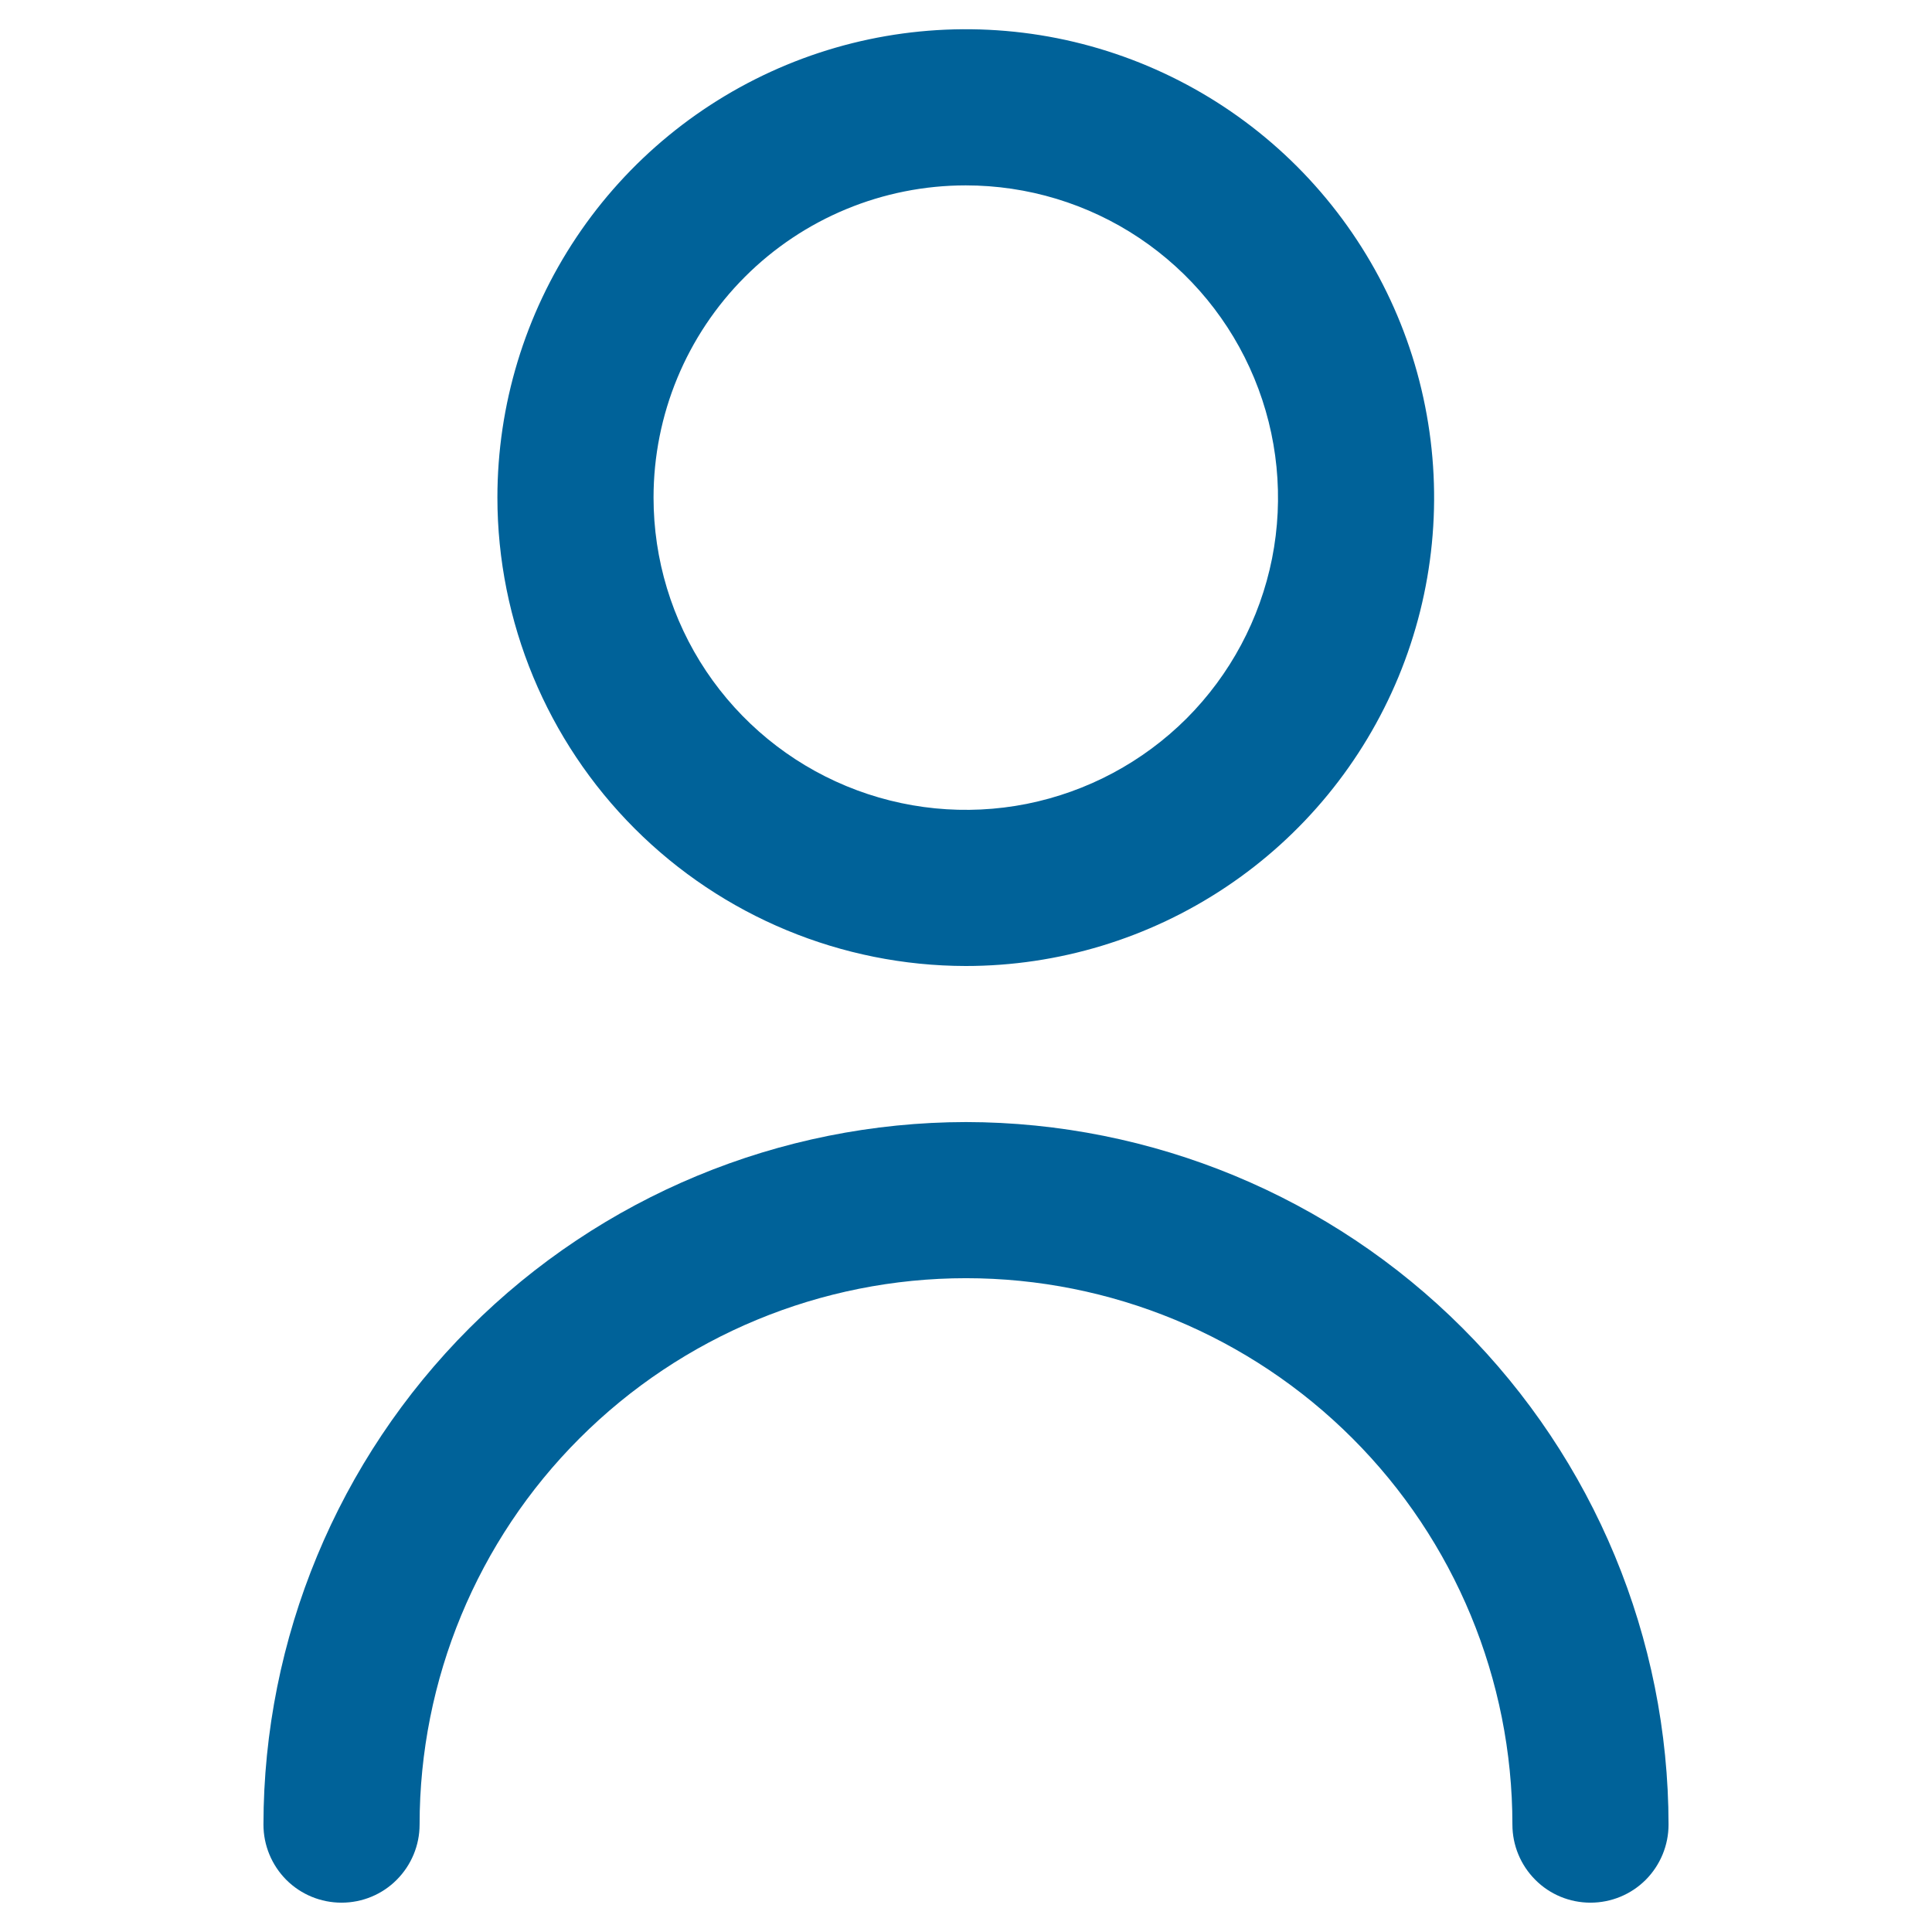 <?xml version="1.0" encoding="UTF-8"?> <svg xmlns="http://www.w3.org/2000/svg" width="22" height="22" viewBox="0 0 22 22" fill="none"><g clip-path="url(#clip0_791_1328)"><path d="M10.997 11C12.052 11 13.083 10.687 13.96 10.101C14.838 9.515 15.521 8.682 15.925 7.707C16.328 6.733 16.434 5.66 16.228 4.626C16.023 3.591 15.514 2.641 14.769 1.895C14.023 1.149 13.072 0.641 12.038 0.435C11.003 0.23 9.931 0.335 8.956 0.739C7.982 1.143 7.149 1.826 6.563 2.703C5.977 3.58 5.664 4.612 5.664 5.666C5.665 7.08 6.228 8.436 7.228 9.436C8.228 10.436 9.583 10.998 10.997 11ZM10.997 2.111C11.701 2.111 12.388 2.319 12.973 2.71C13.557 3.101 14.013 3.656 14.282 4.306C14.551 4.955 14.622 5.67 14.485 6.36C14.347 7.05 14.009 7.683 13.512 8.181C13.014 8.678 12.381 9.016 11.691 9.154C11.001 9.291 10.286 9.22 9.637 8.951C8.987 8.682 8.432 8.226 8.041 7.642C7.65 7.057 7.442 6.37 7.442 5.666C7.442 4.723 7.816 3.819 8.483 3.152C9.15 2.485 10.054 2.111 10.997 2.111Z" fill="#006299"></path><path d="M11 12.777C8.879 12.78 6.846 13.623 5.346 15.123C3.846 16.623 3.002 18.656 3 20.777C3 21.013 3.094 21.239 3.26 21.406C3.427 21.573 3.653 21.666 3.889 21.666C4.125 21.666 4.351 21.573 4.517 21.406C4.684 21.239 4.778 21.013 4.778 20.777C4.778 19.127 5.433 17.544 6.6 16.378C7.767 15.211 9.35 14.555 11 14.555C12.65 14.555 14.233 15.211 15.4 16.378C16.567 17.544 17.222 19.127 17.222 20.777C17.222 21.013 17.316 21.239 17.483 21.406C17.649 21.573 17.875 21.666 18.111 21.666C18.347 21.666 18.573 21.573 18.74 21.406C18.906 21.239 19 21.013 19 20.777C18.998 18.656 18.154 16.623 16.654 15.123C15.155 13.623 13.121 12.78 11 12.777Z" fill="#006299"></path></g><defs><clipPath id="clip0_791_1328"><rect width="21.333" height="21.333" fill="white" transform="translate(0.332 0.333)"></rect></clipPath></defs></svg> 